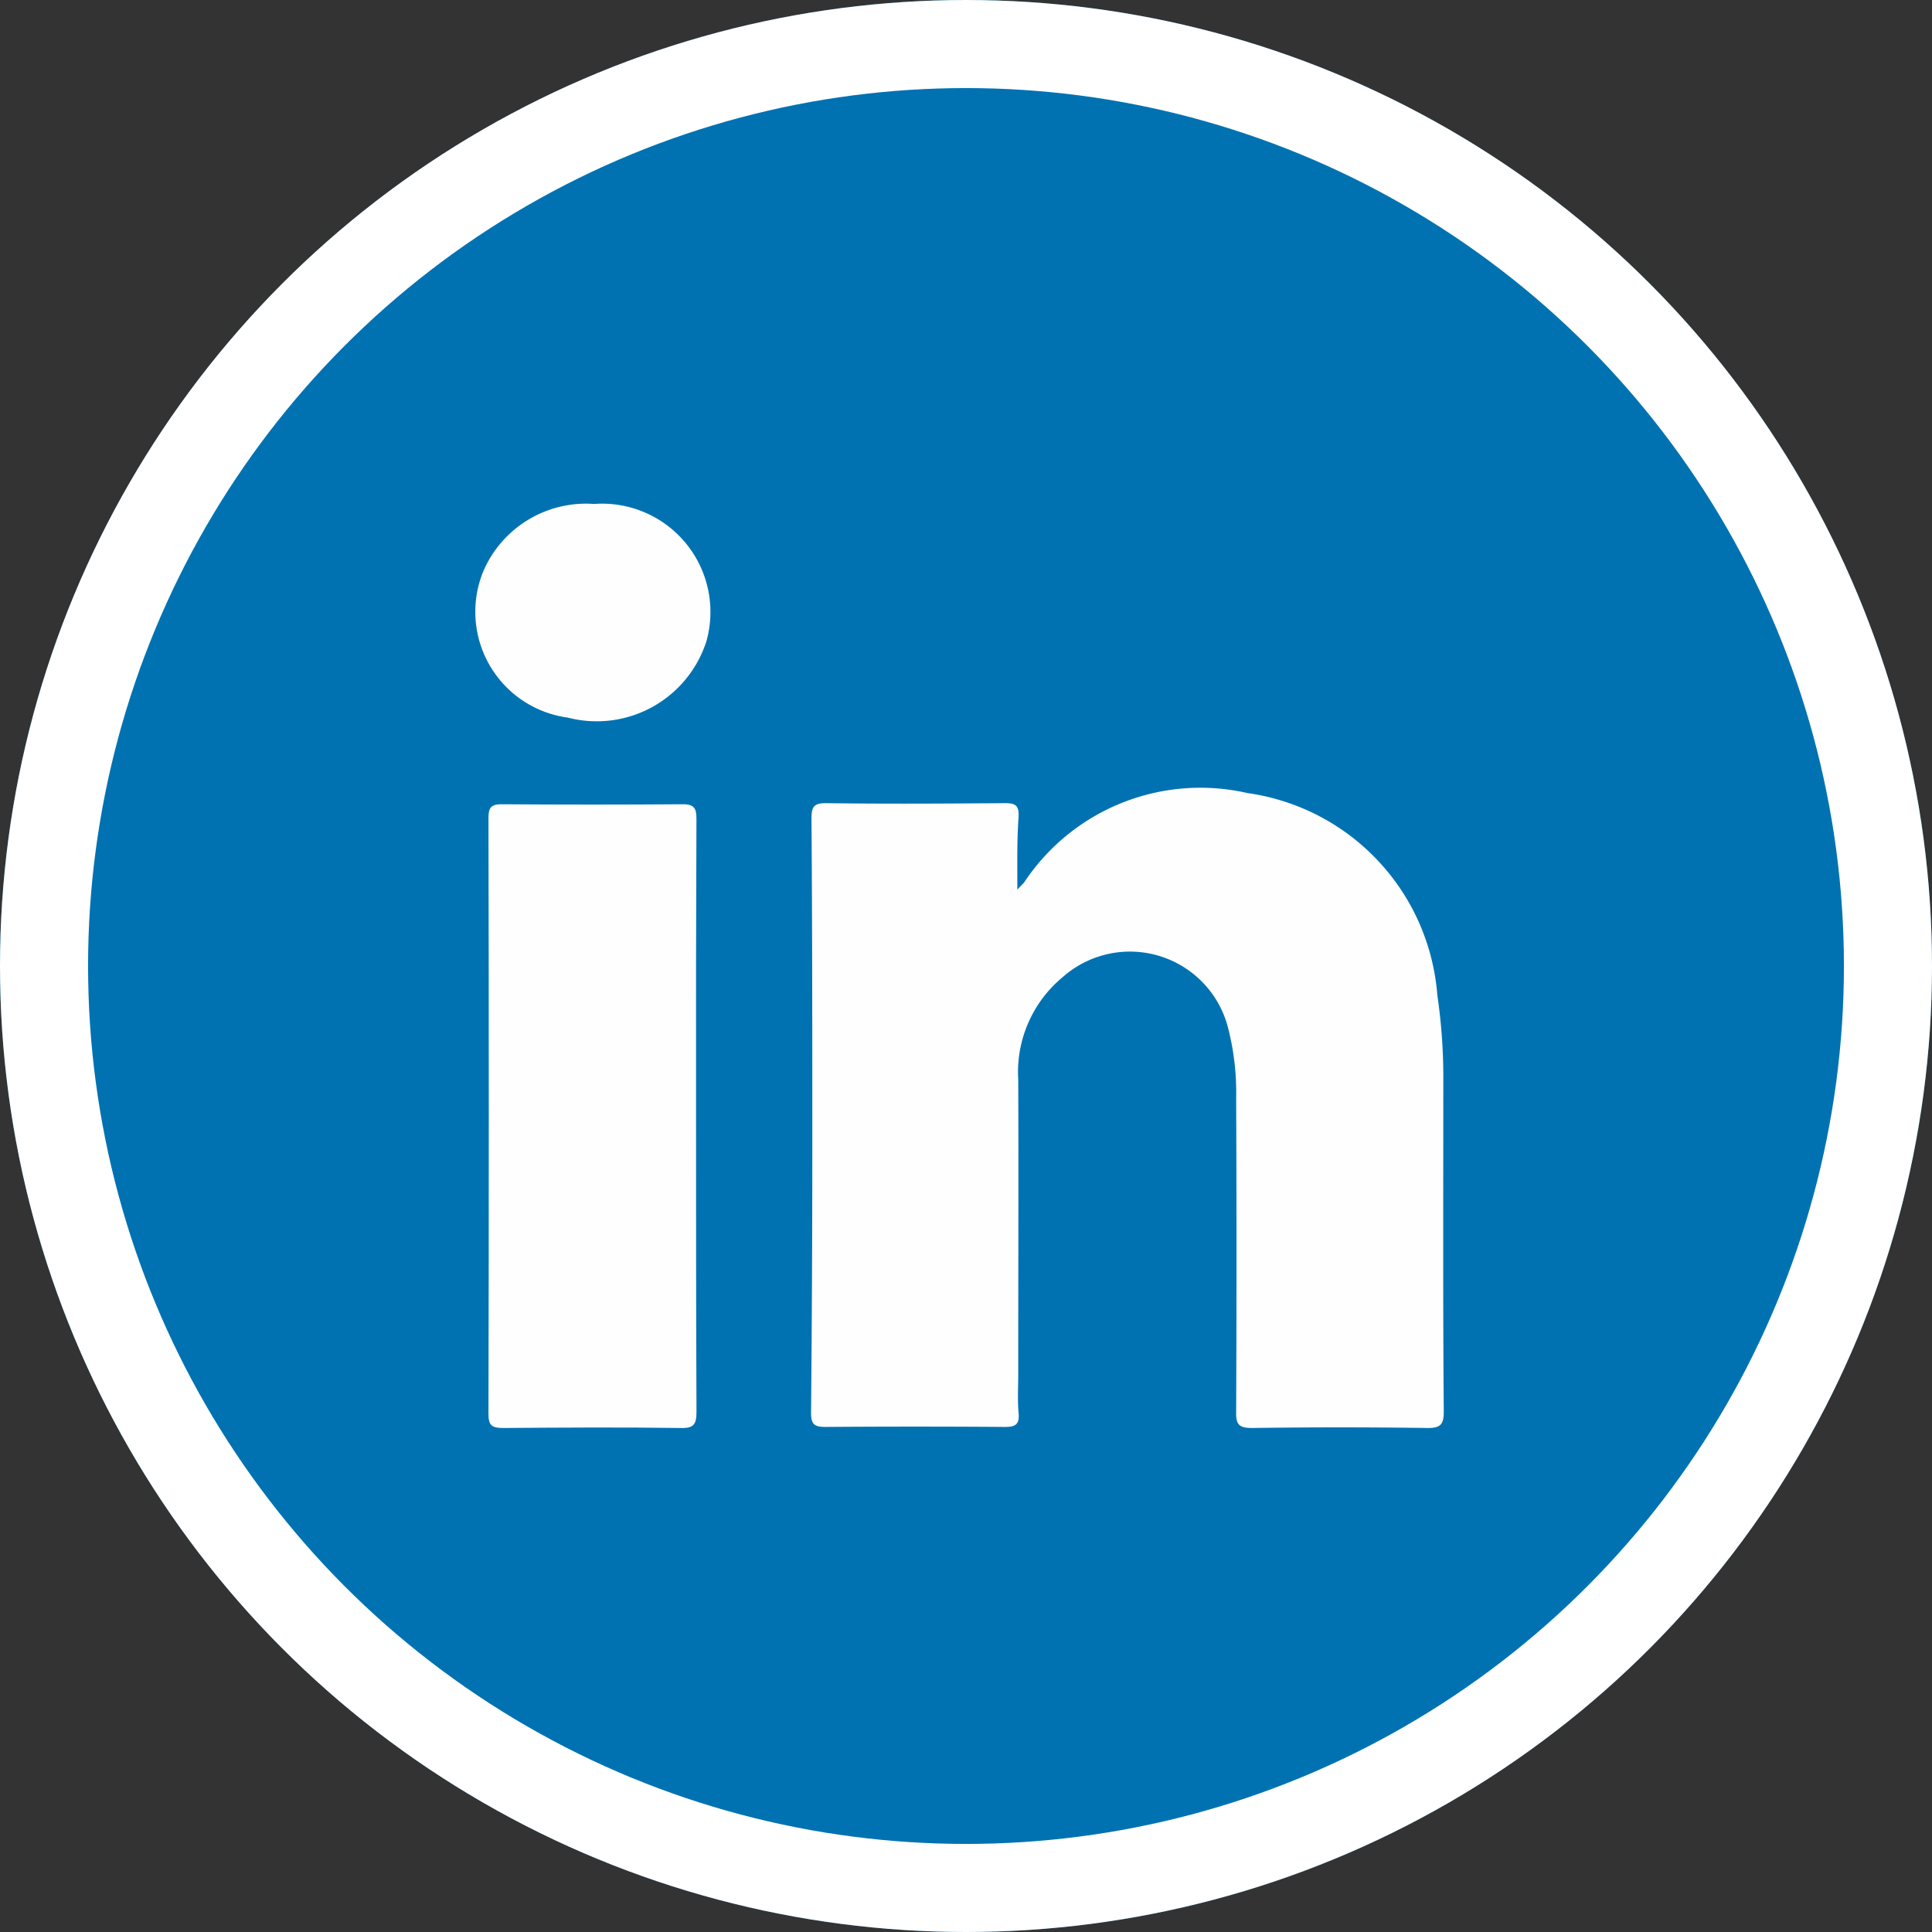 <svg id="linkedin_logo" data-name="linkedin logo" xmlns="http://www.w3.org/2000/svg" width="43.872" height="43.872" viewBox="0 0 43.872 43.872">
  <rect x="0" y="0" width="43.872" height="43.872" fill="#333333" stroke="none"/>
  <g id="Ellipse_2" data-name="Ellipse 2" transform="translate(0 0)" fill="#0172b1" stroke="#fff" stroke-width="2">
    <circle cx="21.936" cy="21.936" r="21.936" stroke="none"/>
    <circle cx="21.936" cy="21.936" r="20.936" fill="none"/>
  </g>
  <g id="Group_2" data-name="Group 2" transform="translate(10.799 11.444)">
    <path id="Path_3" data-name="Path 3" d="M218.786,211.111c.088-.1.127-.127.156-.166a4.8,4.8,0,0,1,5.075-2.026,5.025,5.025,0,0,1,4.306,4.588,12.769,12.769,0,0,1,.136,1.831c0,2.543-.01,5.085.01,7.628,0,.283-.068.37-.36.37-1.335-.019-2.669-.019-3.994,0-.292,0-.37-.078-.36-.37.01-2.377.01-4.744,0-7.121a5.922,5.922,0,0,0-.185-1.6,2.3,2.3,0,0,0-3.751-1.15,2.8,2.8,0,0,0-1.013,2.328c.01,2.241,0,4.471,0,6.712,0,.292-.019.584.01.877.02.253-.088.3-.312.3-1.354-.01-2.718-.01-4.072,0-.244,0-.331-.049-.331-.321q.029-3.025.029-6.05c0-2.484,0-4.968-.019-7.443,0-.273.058-.351.331-.351,1.354.019,2.718.01,4.072,0,.244,0,.312.068.3.312C218.776,209.99,218.786,210.507,218.786,211.111Z" transform="translate(-206.483 -202.353)" fill="#fefefe" fill-rule="evenodd"/>
    <path id="Path_4" data-name="Path 4" d="M143.615,219.382c0,2.241,0,4.471.01,6.712,0,.283-.058.38-.36.37-1.344-.019-2.689-.01-4.033,0-.253,0-.331-.058-.331-.321q.015-6.766,0-13.531c0-.234.058-.312.3-.312,1.374.01,2.737.01,4.111,0,.273,0,.312.1.312.341Q143.61,216,143.615,219.382Z" transform="translate(-138.608 -205.481)" fill="#fefefe" fill-rule="evenodd"/>
    <path id="Path_5" data-name="Path 5" d="M138.6,142.3a2.46,2.46,0,0,1,2.552,3.108A2.615,2.615,0,0,1,138,147.151a2.423,2.423,0,0,1-1.909-3.341A2.539,2.539,0,0,1,138.6,142.3Z" transform="translate(-135.907 -142.3)" fill="#fefefe" fill-rule="evenodd"/>
  </g>
</svg>
